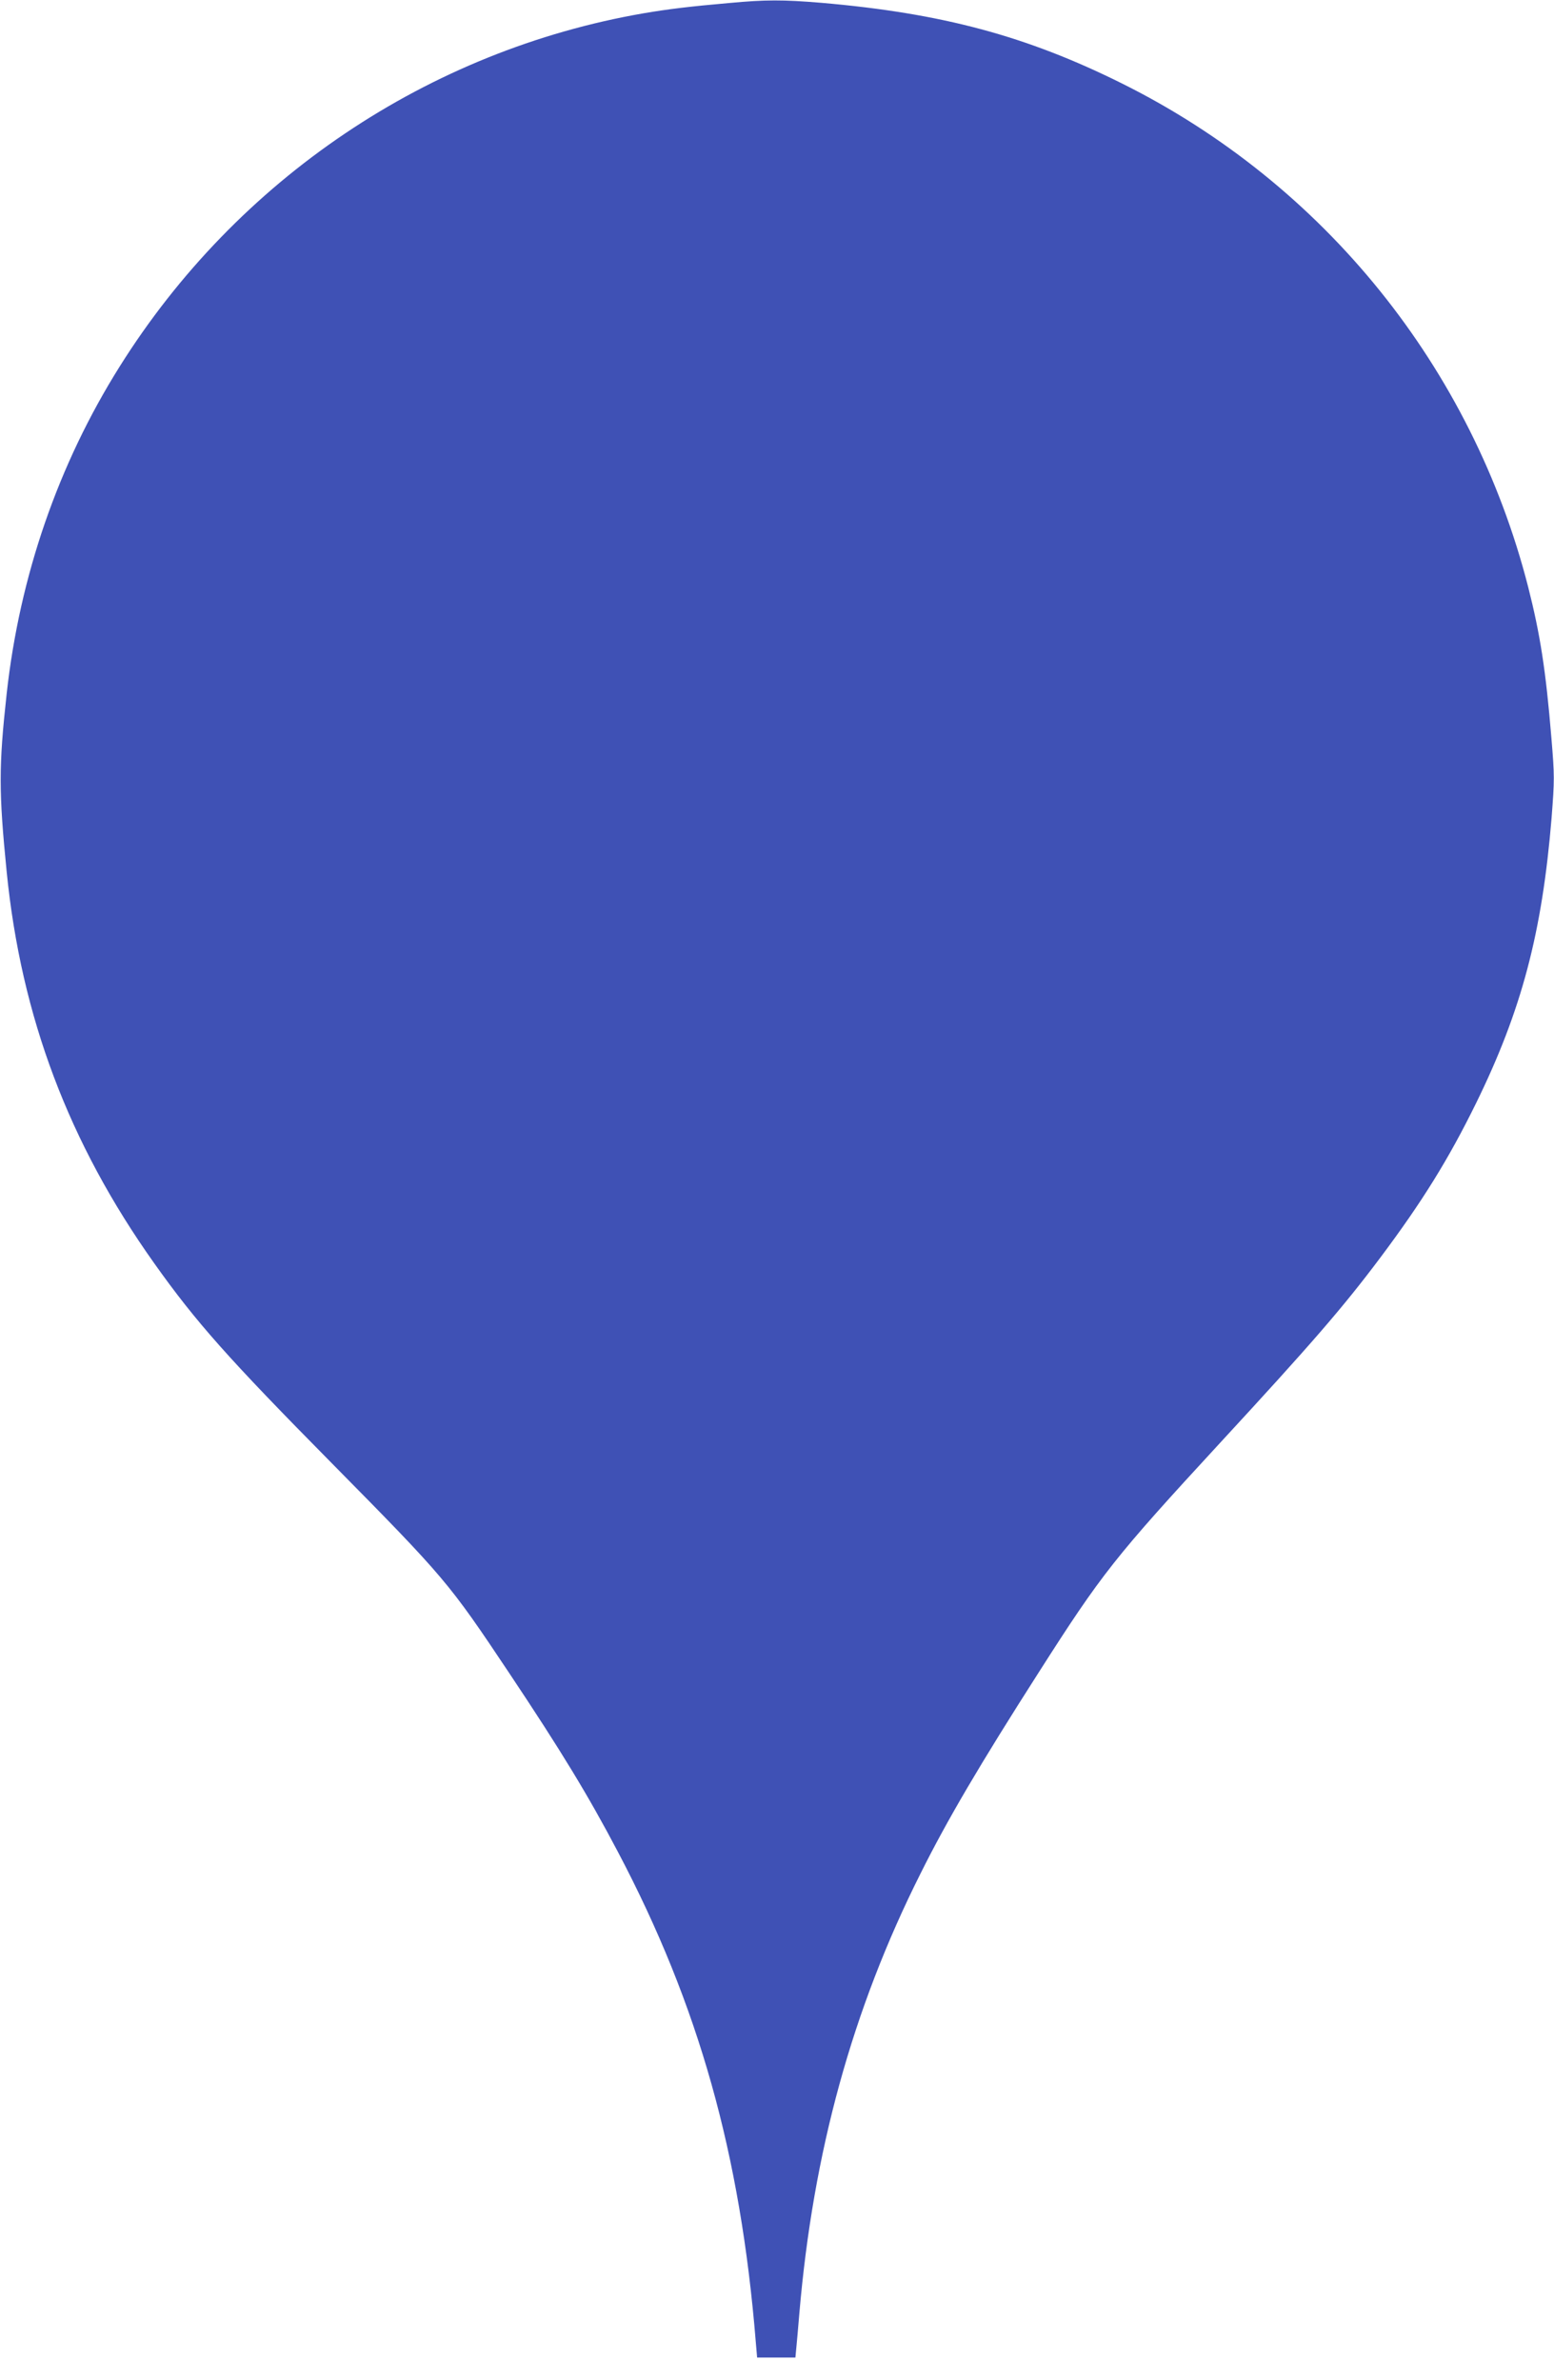 <?xml version="1.0" standalone="no"?>
<!DOCTYPE svg PUBLIC "-//W3C//DTD SVG 20010904//EN"
 "http://www.w3.org/TR/2001/REC-SVG-20010904/DTD/svg10.dtd">
<svg version="1.0" xmlns="http://www.w3.org/2000/svg"
 width="836pt" height="1280pt" viewBox="0 0 836 1280"
 preserveAspectRatio="xMidYMid meet">
<g transform="translate(0,1280) scale(0.1,-0.1)"
fill="#3f51b5" stroke="none">
<path d="M3925 12784 c-217 -19 -330 -33 -460 -55 -1161 -200 -2189 -892
-2821 -1900 -331 -527 -538 -1127 -608 -1759 -43 -392 -43 -528 0 -960 78
-779 334 -1458 794 -2105 226 -318 398 -511 955 -1075 609 -617 629 -641 952
-1125 283 -424 428 -663 587 -965 435 -825 660 -1626 742 -2638 l7 -82 103 0
103 0 5 53 c3 28 10 111 16 182 74 869 285 1637 652 2368 143 287 320 588 636
1082 340 533 409 620 976 1235 491 532 660 727 861 995 227 303 368 531 515
830 246 501 356 918 407 1536 16 207 16 226 -1 430 -30 363 -60 556 -125 812
-302 1179 -1097 2166 -2183 2707 -516 257 -971 379 -1621 435 -206 17 -298 17
-492 -1z"/>
</g>
</svg>
